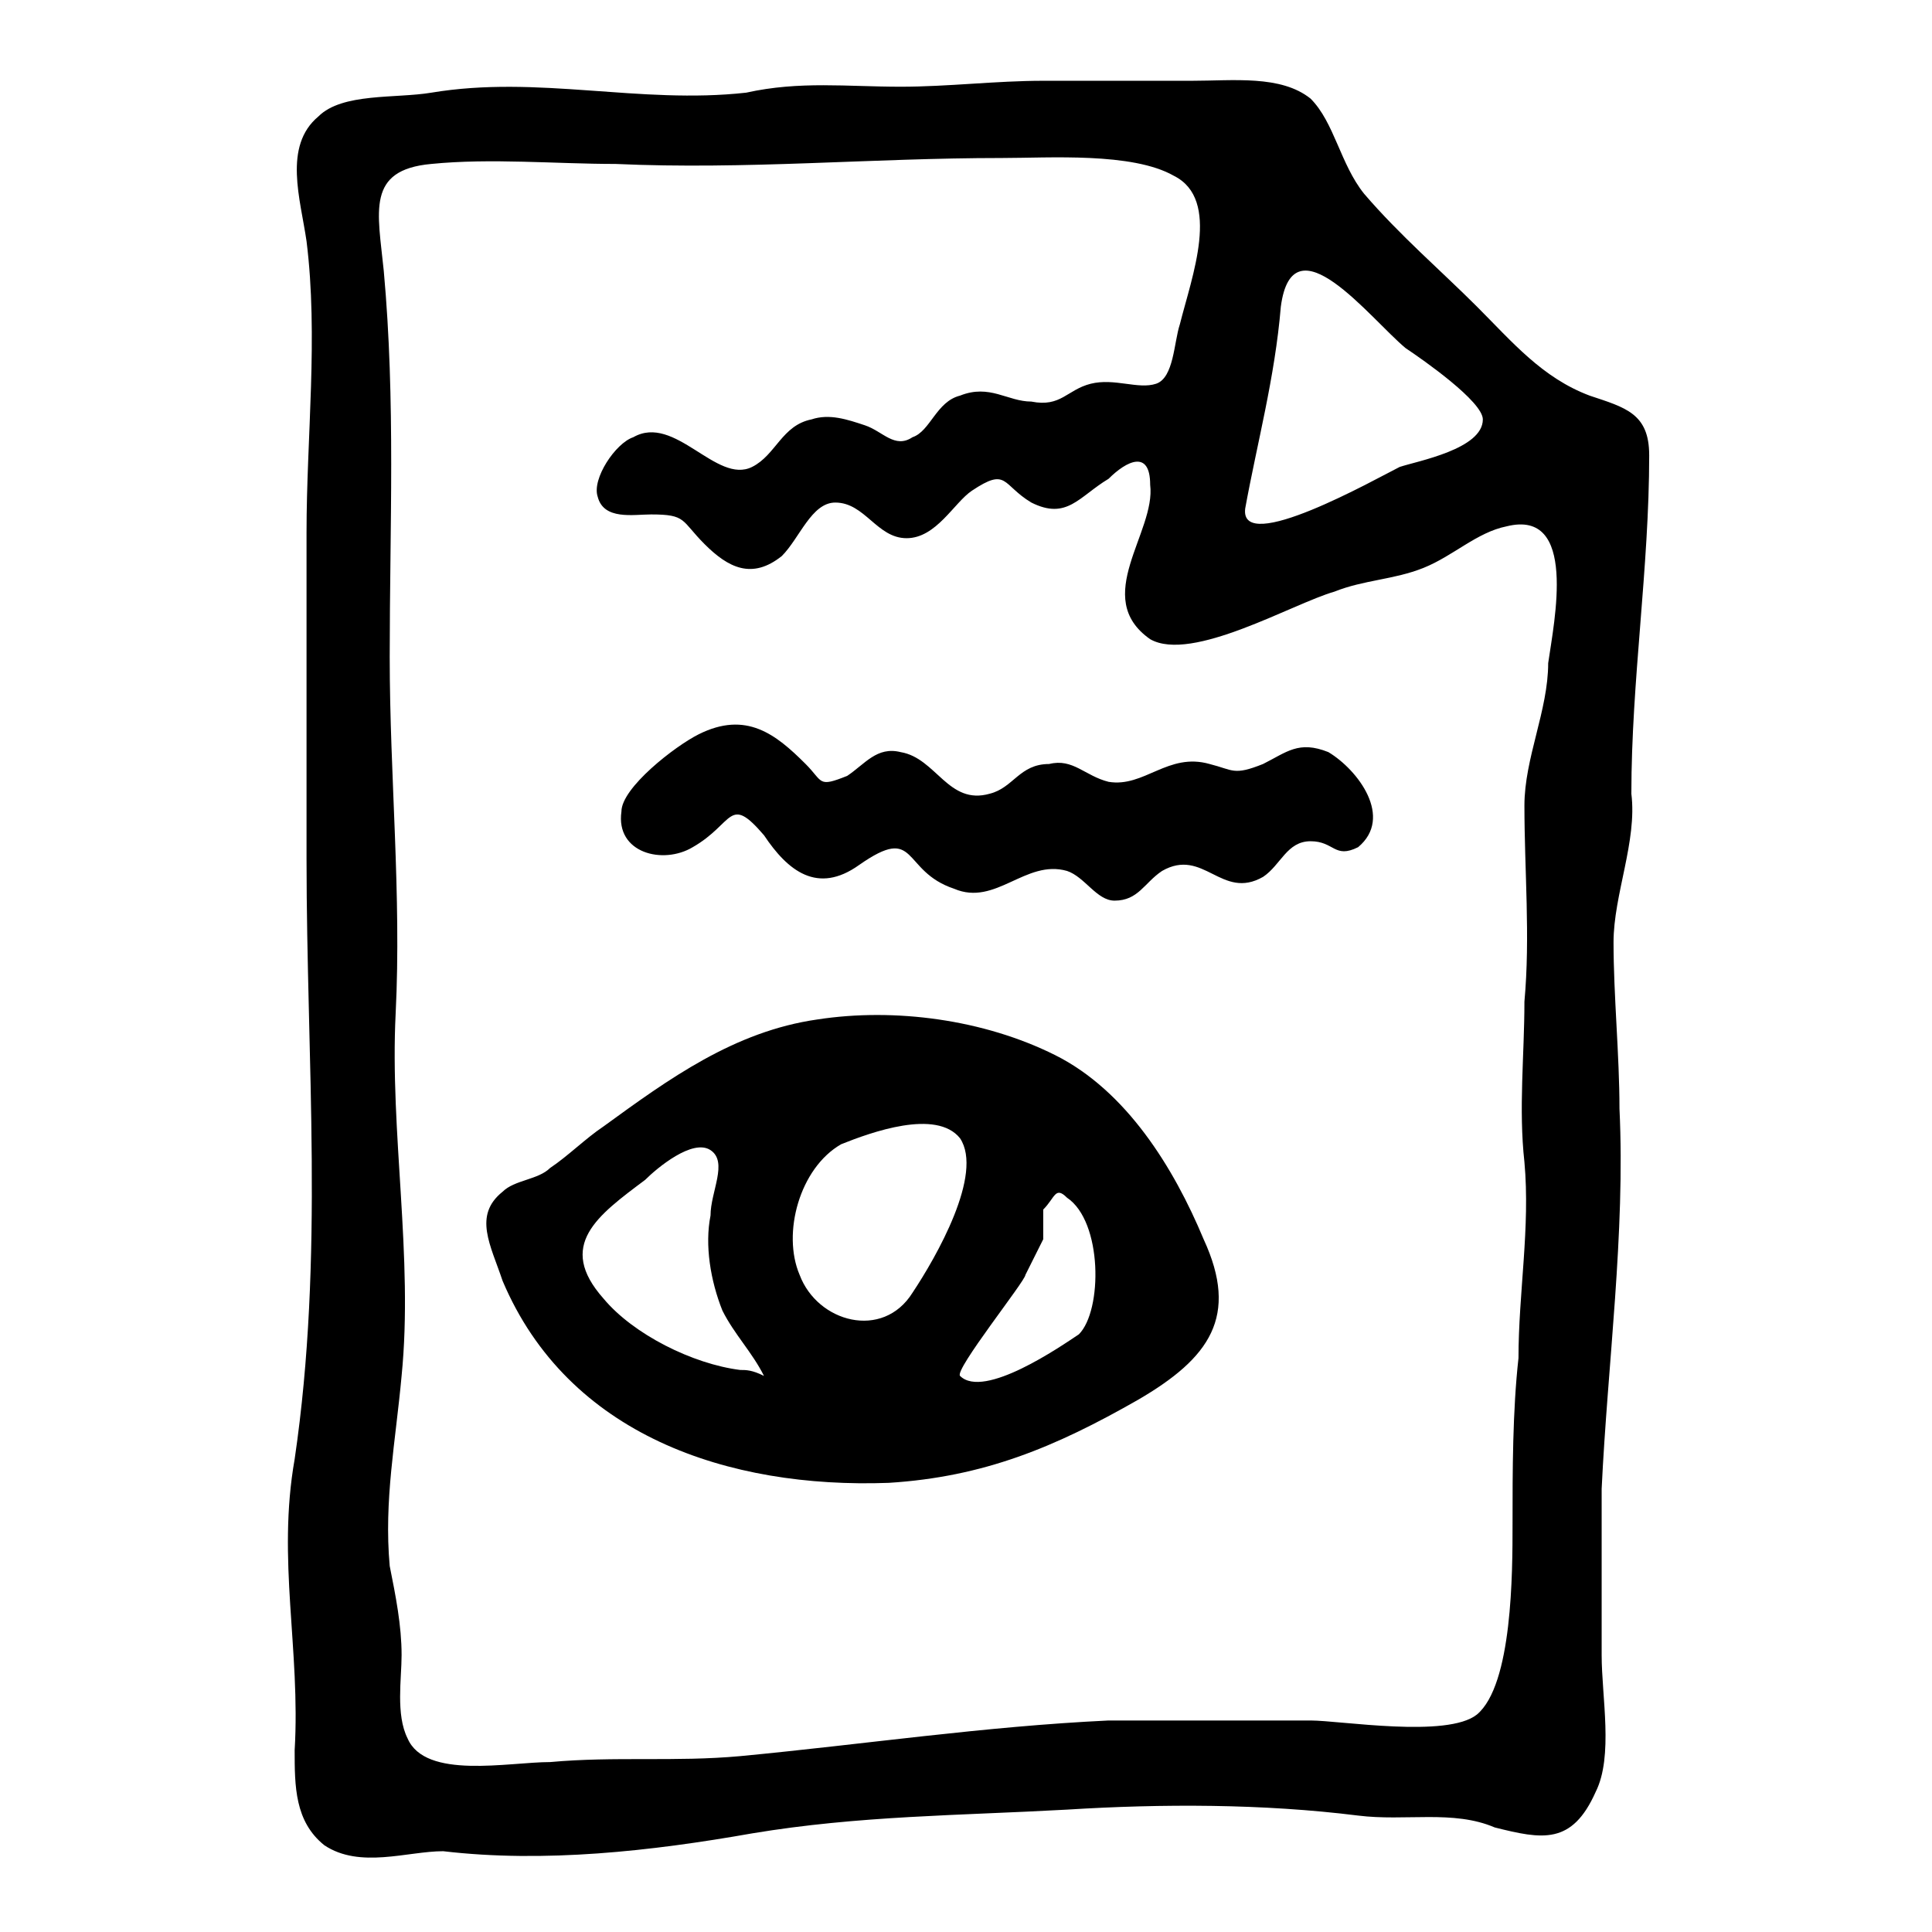<?xml version="1.0" encoding="UTF-8"?>
<!-- Uploaded to: ICON Repo, www.svgrepo.com, Generator: ICON Repo Mixer Tools -->
<svg fill="#000000" width="800px" height="800px" version="1.1" viewBox="144 144 512 512" xmlns="http://www.w3.org/2000/svg">
 <g>
  <path d="m581.05 264.6c0-11.02-6.297-12.594-15.742-15.742-12.594-4.723-20.469-14.168-29.914-23.617-9.449-9.449-20.469-18.895-29.914-29.918-6.297-7.871-7.871-18.895-14.168-25.191-7.871-6.297-20.469-4.723-31.488-4.723h-39.359c-12.594 0-25.191 1.574-37.785 1.574-14.168 0-26.766-1.574-40.934 1.574-28.344 3.152-55.109-4.723-83.449 0.004-9.445 1.574-23.617 0-29.914 6.297-9.445 7.871-4.723 22.039-3.148 33.062 3.148 25.191 0 51.957 0 77.145v86.594c0 53.531 4.723 105.48-3.148 159.02-4.723 26.766 1.574 50.383 0 77.145 0 9.445 0 18.895 7.871 25.191 9.445 6.297 22.043 1.574 31.488 1.574 26.766 3.148 55.105 0 81.867-4.723 28.34-4.723 55.105-4.723 83.445-6.297 25.191-1.574 51.957-1.574 77.145 1.574 12.594 1.574 25.191-1.574 36.211 3.148 12.594 3.148 20.469 4.723 26.766-9.445 4.723-9.445 1.574-25.191 1.574-36.211v-44.082c1.574-33.062 6.297-67.699 4.723-100.76 0-14.168-1.574-29.914-1.574-44.082 0-12.594 6.297-26.766 4.723-39.359 0.004-29.922 4.727-59.836 4.727-89.746zm-97.613-39.363c3.148-23.617 23.617 3.148 33.062 11.02 4.723 3.148 20.469 14.168 20.469 18.895 0 7.871-17.32 11.02-22.043 12.594-6.297 3.148-42.508 23.617-40.934 11.02 3.148-17.316 7.871-34.633 9.445-53.527zm70.848 94.465c0 12.594-6.297 25.191-6.297 37.785 0 17.32 1.574 34.637 0 51.957 0 14.168-1.574 28.34 0 42.508 1.574 17.32-1.574 34.637-1.574 51.957-1.574 14.168-1.574 29.914-1.574 44.082 0 12.594 0 42.508-9.445 50.383-7.871 6.297-36.211 1.574-44.082 1.574h-53.531c-33.062 1.574-64.551 6.297-97.613 9.445-17.32 1.574-33.062 0-50.383 1.574-11.02 0-33.062 4.723-37.785-6.297-3.148-6.297-1.574-15.742-1.574-22.043 0-7.871-1.574-15.742-3.148-23.617-1.574-17.316 1.574-33.062 3.148-50.379 3.148-31.488-3.148-64.551-1.574-96.039s-1.574-62.977-1.574-94.465c0-34.637 1.574-67.699-1.574-102.34-1.574-15.742-4.723-26.766 12.594-28.34 15.742-1.574 33.062 0 48.805 0 34.637 1.574 67.699-1.574 102.34-1.574 12.594 0 34.637-1.574 45.656 4.723 12.594 6.297 4.723 26.766 1.574 39.359-1.574 4.723-1.574 14.168-6.297 15.742s-11.02-1.574-17.32 0c-6.297 1.574-7.871 6.297-15.742 4.723-6.297 0-11.02-4.723-18.895-1.574-6.297 1.574-7.871 9.445-12.594 11.02-4.723 3.148-7.871-1.574-12.594-3.148-4.723-1.574-9.445-3.148-14.168-1.574-7.871 1.574-9.445 9.445-15.742 12.594-9.445 4.723-20.469-14.168-31.488-7.871-4.723 1.574-11.02 11.02-9.445 15.742 1.574 6.297 9.445 4.723 14.168 4.723 9.445 0 7.871 1.574 14.168 7.871s12.594 9.445 20.469 3.148c4.723-4.723 7.871-14.168 14.168-14.168 7.871 0 11.02 9.445 18.895 9.445 7.871 0 12.594-9.445 17.32-12.594 9.445-6.297 7.871-1.574 15.742 3.148 9.445 4.723 12.594-1.574 20.469-6.297 4.723-4.723 11.02-7.871 11.02 1.574 1.574 12.594-15.742 29.914 0 40.934 11.02 6.297 37.785-9.445 48.805-12.594 7.871-3.148 15.742-3.148 23.617-6.297 7.871-3.148 14.168-9.445 22.043-11.02 18.895-4.719 12.594 25.195 11.02 36.215z"/>
  <path d="m423.61 423.61c-18.895-9.445-42.508-12.594-62.977-9.445-22.043 3.148-39.359 15.742-56.68 28.34-4.723 3.148-9.445 7.871-14.168 11.02-3.148 3.148-9.445 3.148-12.594 6.297-7.871 6.297-3.148 14.168 0 23.617 17.32 40.934 59.828 55.105 102.34 53.531 25.191-1.574 44.082-9.445 66.125-22.043 18.895-11.02 26.766-22.043 17.32-42.508-7.875-18.895-20.469-39.359-39.363-48.809zm-83.441 83.445c-12.594-1.574-28.34-9.445-36.211-18.895-12.594-14.168-1.574-22.043 11.02-31.488 3.148-3.148 12.594-11.02 17.32-7.871 4.723 3.148 0 11.02 0 17.32-1.574 7.871 0 17.32 3.148 25.191 3.148 6.297 7.871 11.02 11.02 17.32-3.148-1.578-4.723-1.578-6.297-1.578zm15.742-25.191c-4.723-11.02 0-28.34 11.02-34.637 7.871-3.148 25.191-9.445 31.488-1.574 6.297 9.445-6.297 31.488-12.594 40.934-7.871 12.598-25.191 7.871-29.914-4.723zm74 15.746c-4.723 3.148-25.191 17.32-31.488 11.02-1.574-1.574 17.32-25.191 17.32-26.766 1.574-3.148 3.148-6.297 4.723-9.445v-7.871c3.148-3.148 3.148-6.297 6.297-3.148 9.445 6.297 9.445 29.91 3.148 36.211z"/>
  <path d="m496.04 343.32c-7.871-3.148-11.02 0-17.32 3.148-7.871 3.148-7.871 1.574-14.168 0-11.02-3.148-17.32 6.297-26.766 4.723-6.297-1.574-9.445-6.297-15.742-4.723-7.871 0-9.445 6.297-15.742 7.871-11.02 3.148-14.168-9.445-23.617-11.02-6.297-1.574-9.445 3.148-14.168 6.297-7.871 3.148-6.297 1.574-11.02-3.148-7.871-7.871-15.742-14.168-28.34-7.871-6.297 3.148-20.469 14.168-20.469 20.469-1.574 11.02 11.02 14.168 18.895 9.445 11.02-6.297 9.445-14.168 18.895-3.148 6.297 9.445 14.168 15.742 25.191 7.871 15.742-11.02 11.02 1.574 25.191 6.297 11.02 4.723 18.895-7.871 29.914-4.723 4.723 1.574 7.871 7.871 12.594 7.871 6.297 0 7.871-4.723 12.594-7.871 11.02-6.297 15.742 7.871 26.766 1.574 4.723-3.148 6.297-9.445 12.594-9.445 6.297 0 6.297 4.723 12.594 1.574 9.441-7.875-0.004-20.469-7.875-25.191z"/>
 </g>
</svg>